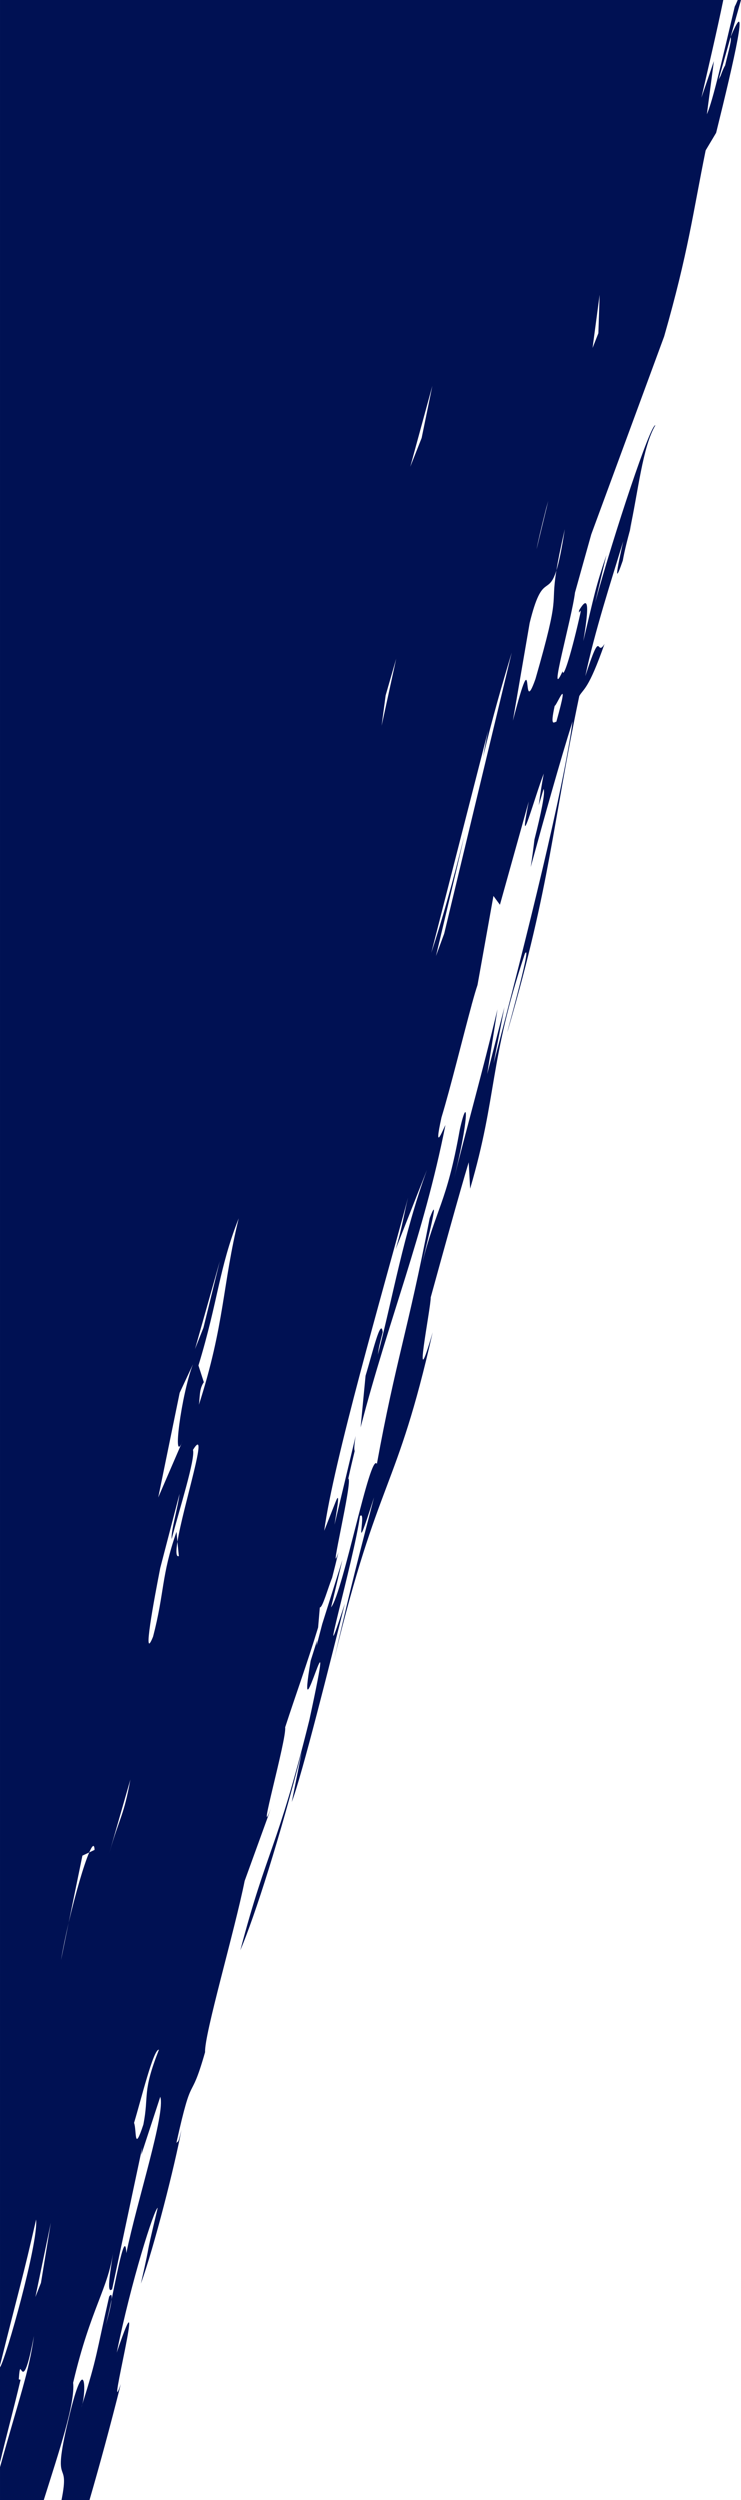 <?xml version="1.0" standalone="no"?>
<!DOCTYPE svg PUBLIC "-//W3C//DTD SVG 1.1//EN" "http://www.w3.org/Graphics/SVG/1.1/DTD/svg11.dtd">
<!--Generator: Xara Designer (www.xara.com), SVG filter version: 6.7.0.0-->
<svg fill="none" fill-rule="evenodd" stroke="black" stroke-width="0.501" stroke-linejoin="bevel" stroke-miterlimit="10" font-family="Times New Roman" font-size="16" style="font-variant-ligatures:none" xmlns:xlink="http://www.w3.org/1999/xlink" xmlns="http://www.w3.org/2000/svg" version="1.1" overflow="visible" width="122.313pt" height="412.5pt" viewBox="921.47 -690.66 122.313 412.5">
 <defs>
  <style type="text/css">@import url('https://themes.googleusercontent.com/fonts/css?family=Open Sans:400,600');</style>
 </defs>
 <g id="Page background" transform="scale(1 -1)"/>
 <g id="MouseOff" transform="scale(1 -1)">
  <g id="Group" stroke-linejoin="miter" stroke="none" stroke-width="11.138" fill="#001153">
   <path d="M 921.471,278.16 L 921.471,283.59 C 924.625,294.93 926.315,299.491 927.077,305.254 C 924.974,294.108 924.921,303.122 924.57,298.075 L 924.865,298.007 C 923.745,293.241 922.442,288.497 921.47,284.328 L 921.471,284.079 L 921.47,300.057 C 922.445,301.468 927.832,320.664 927.43,324.442 C 925.207,314.677 924.729,313.451 921.471,300.373 L 921.471,300.371 L 921.471,690.66 L 1040.86,690.66 C 1039.81,685.537 1038.32,679.218 1037.25,674.552 L 1039.31,680.579 L 1038.15,671.813 C 1039.13,673.935 1040.85,681.594 1042.75,689.578 C 1042.88,689.819 1043.04,690.173 1043.24,690.66 L 1043.78,690.66 C 1043.28,688.864 1042.7,686.816 1042.06,684.538 C 1045.3,692.323 1042.68,680.866 1039.68,668.747 L 1037.95,665.85 C 1035.82,655.361 1035.09,649.093 1031.1,635.154 L 1019.07,602.498 C 1018.18,599.323 1017.28,596.118 1016.38,592.88 C 1015.86,588.628 1011.76,574.271 1014.34,579.915 C 1014.43,578.453 1015.89,583.265 1017.29,589.573 C 1017.4,590.51 1016.93,588.98 1017.06,589.957 C 1018.12,591.734 1019.05,592.503 1017.75,584.876 C 1019.62,592.676 1019.75,593.688 1021.57,599.091 L 1019.7,591.219 C 1022.91,602.892 1028.86,620.734 1029.65,620.493 C 1027.53,616.936 1026.8,609.446 1025.41,603.137 C 1025.55,603.597 1025.7,604.081 1025.85,604.571 C 1025.2,602.345 1024.57,599.865 1024.27,598.161 C 1023.24,595.163 1022.81,594.534 1024.35,601.365 C 1022.4,594.981 1019.61,586.377 1018.08,579.092 C 1020.86,587.63 1019.84,582.024 1021.26,584.435 C 1018.6,576.839 1017.81,577.074 1017.09,575.821 C 1012.55,554.115 1012.45,545.27 1005.35,520.812 C 1004.36,517.567 1009.52,535.652 1008.11,533.313 C 1002.15,515.434 1003.62,510.043 999.074,494.533 L 998.836,498.888 C 997.374,494.075 994.154,482.366 992.564,476.586 C 992.643,475.12 989.327,458.571 992.892,470.844 C 986.872,444.259 983.992,447.314 976.605,416.792 C 979.862,430.903 980.363,432.538 983.212,443.614 C 979.433,431.768 982.15,441.804 980.885,440.504 C 979.932,433.407 973.293,410.478 978.399,426.092 C 976.036,416.649 971.313,397.728 969.631,393.332 L 971.287,401.628 C 967.808,387.934 963.539,374.48 961.138,368.87 C 965.608,385.839 967.179,385.285 972.532,406.852 C 977.578,430.234 970.144,401.274 972.75,416.637 L 973.803,419.987 L 973.721,419.112 L 974.657,422.699 L 977.996,433.296 L 976.124,425.455 C 978.101,427.97 982.587,451.207 983.68,449.124 C 986.755,466.02 988.804,471.065 992.397,489.672 C 994.081,494.064 992.347,487.238 991.093,481.978 C 993.448,491.417 995.167,491.946 997.365,504.273 C 998.759,510.548 999.001,506.229 996.146,495.156 C 998.512,504.629 1001.08,513.654 1003.59,524.14 L 1001.89,513.447 L 1004.74,524.5 L 1002.94,515.192 C 1008.51,536.308 1014.5,560.531 1015.98,571.636 C 1013.82,564.773 1011.44,556.199 1009.07,547.593 C 1009.31,549.123 1009.51,550.659 1009.69,552.152 C 1010.77,556.407 1011.5,559.892 1011.2,560.482 C 1010.93,559.542 1010.66,558.671 1010.4,557.801 C 1010.63,559.54 1010.89,561.285 1011.23,563.026 C 1009.82,559.472 1006.81,548.493 1008.75,558.419 L 1003.99,541.376 L 1002.92,542.834 L 1000.29,528.136 C 1000.04,527.404 999.736,526.36 999.384,525.078 C 999.347,524.964 999.323,524.896 999.288,524.793 L 999.356,524.968 C 997.926,519.739 995.837,511.197 994.345,506.294 C 992.973,500.091 994.626,504.376 994.996,505.035 C 991.344,486.601 985.648,473.076 980.992,455.138 L 981.811,463.669 C 982.928,467.331 984.365,473.456 984.641,470.85 C 984.014,468.409 984.014,468.409 983.842,467.154 C 986.384,476.915 988.015,486.806 991.938,497.613 L 986.769,484.504 C 987.867,488.13 988.198,490.601 988.835,493.077 C 984.54,477.224 976.487,449.378 974.987,438.089 L 976.88,442.899 C 977.794,445.205 976.856,440.327 976.689,439.107 L 980.183,453.74 C 979.941,452.279 979.905,451.513 980.015,451.24 C 979.649,449.738 979.3,448.237 978.964,446.7 C 979.763,446.497 975.519,429.146 977.338,434.548 C 976.987,433.079 976.639,431.695 976.29,430.337 C 975.596,428.627 974.693,425.317 974.262,425.447 L 973.981,422.144 C 972.101,415.979 970.304,411.098 968.539,405.658 C 968.827,403.78 963.677,385.727 966.204,392.316 L 961.856,380.325 C 960.205,372.068 955.168,354.952 955.322,352.065 C 952.748,343.043 953.348,349.559 950.577,337.049 C 950.919,337.602 950.784,336.595 951.417,339.239 C 950.389,333.597 946.897,319.837 944.726,313.875 C 946.738,322.724 945.002,315.888 947.502,326.384 C 946.92,326.174 943.156,314.395 940.737,302.479 C 946.199,318.684 938.75,289.696 941.409,297.29 C 939.632,290.204 937.925,283.95 936.243,278.16 L 931.623,278.16 C 933.109,285.576 929.892,279.434 932.727,291.28 C 935.413,302.741 935.777,296.753 935.054,293.964 C 937.541,301.841 937.309,302.152 939.488,311.732 C 939.838,312.256 939.957,312.02 939.893,311.282 C 940.952,316.375 942.136,322.677 942.327,318.915 C 944.083,327.485 948.818,341.986 947.926,344.7 L 944.79,335.114 L 944.952,336.366 L 939.981,312.96 C 938.887,311.871 939.868,316.858 940.181,319.286 C 939.359,313.057 936.43,309.813 933.543,297.515 C 933.905,294.155 931.189,286.102 928.693,278.16 L 921.471,278.16 Z M 935.054,293.964 C 935.01,293.793 934.957,293.619 934.888,293.44 C 934.951,293.644 935.01,293.824 935.054,293.964 Z M 939.893,311.282 C 939.508,309.441 939.132,307.731 938.835,306.751 C 939.454,308.78 939.815,310.407 939.893,311.282 Z M 927.311,311.662 L 928.232,313.996 L 929.862,323.926 L 927.311,311.662 Z M 945.137,340.125 C 946.099,345.071 944.887,345.314 947.703,352.465 C 946.808,352.671 944.722,344.094 943.6,340.401 C 944.056,339.076 943.557,335.318 945.137,340.125 Z M 932.799,373.409 L 931.54,367.243 C 931.86,369.161 932.305,371.287 932.799,373.409 Z M 936.196,385.02 L 935.074,384.489 L 932.799,373.409 C 933.924,378.219 935.303,382.958 936.196,385.02 Z M 942.993,397.052 L 939.515,384.925 C 941.253,390.988 941.857,390.847 942.993,397.052 Z M 936.196,385.02 L 937.079,385.436 C 937.047,386.515 936.69,386.164 936.196,385.02 Z M 946.738,420.631 C 948.647,427.951 948.071,430.67 950.604,437.916 L 950.757,436.282 C 951.675,442.025 956.131,455.925 953.32,451.435 C 953.768,450.075 951.083,441.607 949.806,436.726 C 949.663,438.013 950.765,441.637 951.107,444.185 L 947.922,431.948 C 946.96,427.042 944.87,415.924 946.738,420.631 Z M 950.992,433.911 L 950.757,436.282 C 950.513,434.742 950.504,433.729 950.992,433.911 Z M 947.589,443.583 L 951.666,453.027 C 949.774,448.252 951.428,460.76 953.325,465.564 L 951.129,460.857 L 947.589,443.583 Z M 960.876,489.647 C 957.583,481.318 957.541,476.233 954.228,465.36 L 955.115,462.605 C 954.343,461.497 954.485,460.2 954.303,458.884 C 958.579,472.2 958.181,478.677 960.876,489.647 Z M 953.658,468.072 L 955.052,471.591 L 957.755,482.573 L 953.658,468.072 Z M 993.43,532.919 L 994.792,536.616 C 998.744,553.066 1002.46,568.529 1005.94,582.991 C 1004.34,577.693 1002.75,572.224 1001.21,565.776 C 1001.44,567.136 1001.74,568.635 1002.05,570.13 L 992.656,533.437 C 994.337,538.53 996.268,545.284 998.076,552.644 C 997.886,551.663 996.075,544.007 993.43,532.919 Z M 984.461,570.918 L 986.872,581.99 L 985.127,575.93 L 984.461,570.918 Z M 1013.3,571.562 C 1015.69,580.132 1013.31,574.102 1013.03,574.203 C 1012.21,570.473 1013,571.629 1013.3,571.562 Z M 1009.86,578.649 C 1014.08,593.321 1012.28,590.112 1013.31,596.532 C 1011.94,592.17 1010.98,596.346 1008.9,587.874 L 1006.13,571.749 C 1009.95,586.384 1007.36,571.506 1009.86,578.649 Z M 1014.7,603.354 C 1013.98,600.215 1013.56,598.09 1013.31,596.532 C 1013.72,597.813 1014.16,599.867 1014.7,603.354 Z M 1011.97,608.009 C 1011.84,607.56 1011.79,607.382 1011.64,606.859 C 1010.69,603.094 1010.23,601.076 1010.04,600.035 C 1010.71,602.787 1011.34,605.395 1011.97,608.009 Z M 989.191,613.645 L 991.068,618.39 L 992.836,627 L 989.191,613.645 Z M 1019.28,633.245 L 1020.24,635.681 L 1020.45,642.02 L 1019.28,633.245 Z M 1040.42,678.15 C 1040.69,678.915 1040.94,679.507 1041.16,679.856 C 1041.79,682.502 1042.28,684.106 1042.06,684.525 C 1041.46,682.386 1040.8,680.046 1040.09,677.521 C 1040.19,677.727 1040.3,677.909 1040.42,678.15 Z M 1042.06,684.538 C 1042.06,684.534 1042.06,684.53 1042.06,684.527 L 1042.06,684.525 C 1042.06,684.529 1042.06,684.534 1042.06,684.538 Z" marker-start="none" marker-end="none"/>
  </g>
 </g>
</svg>
